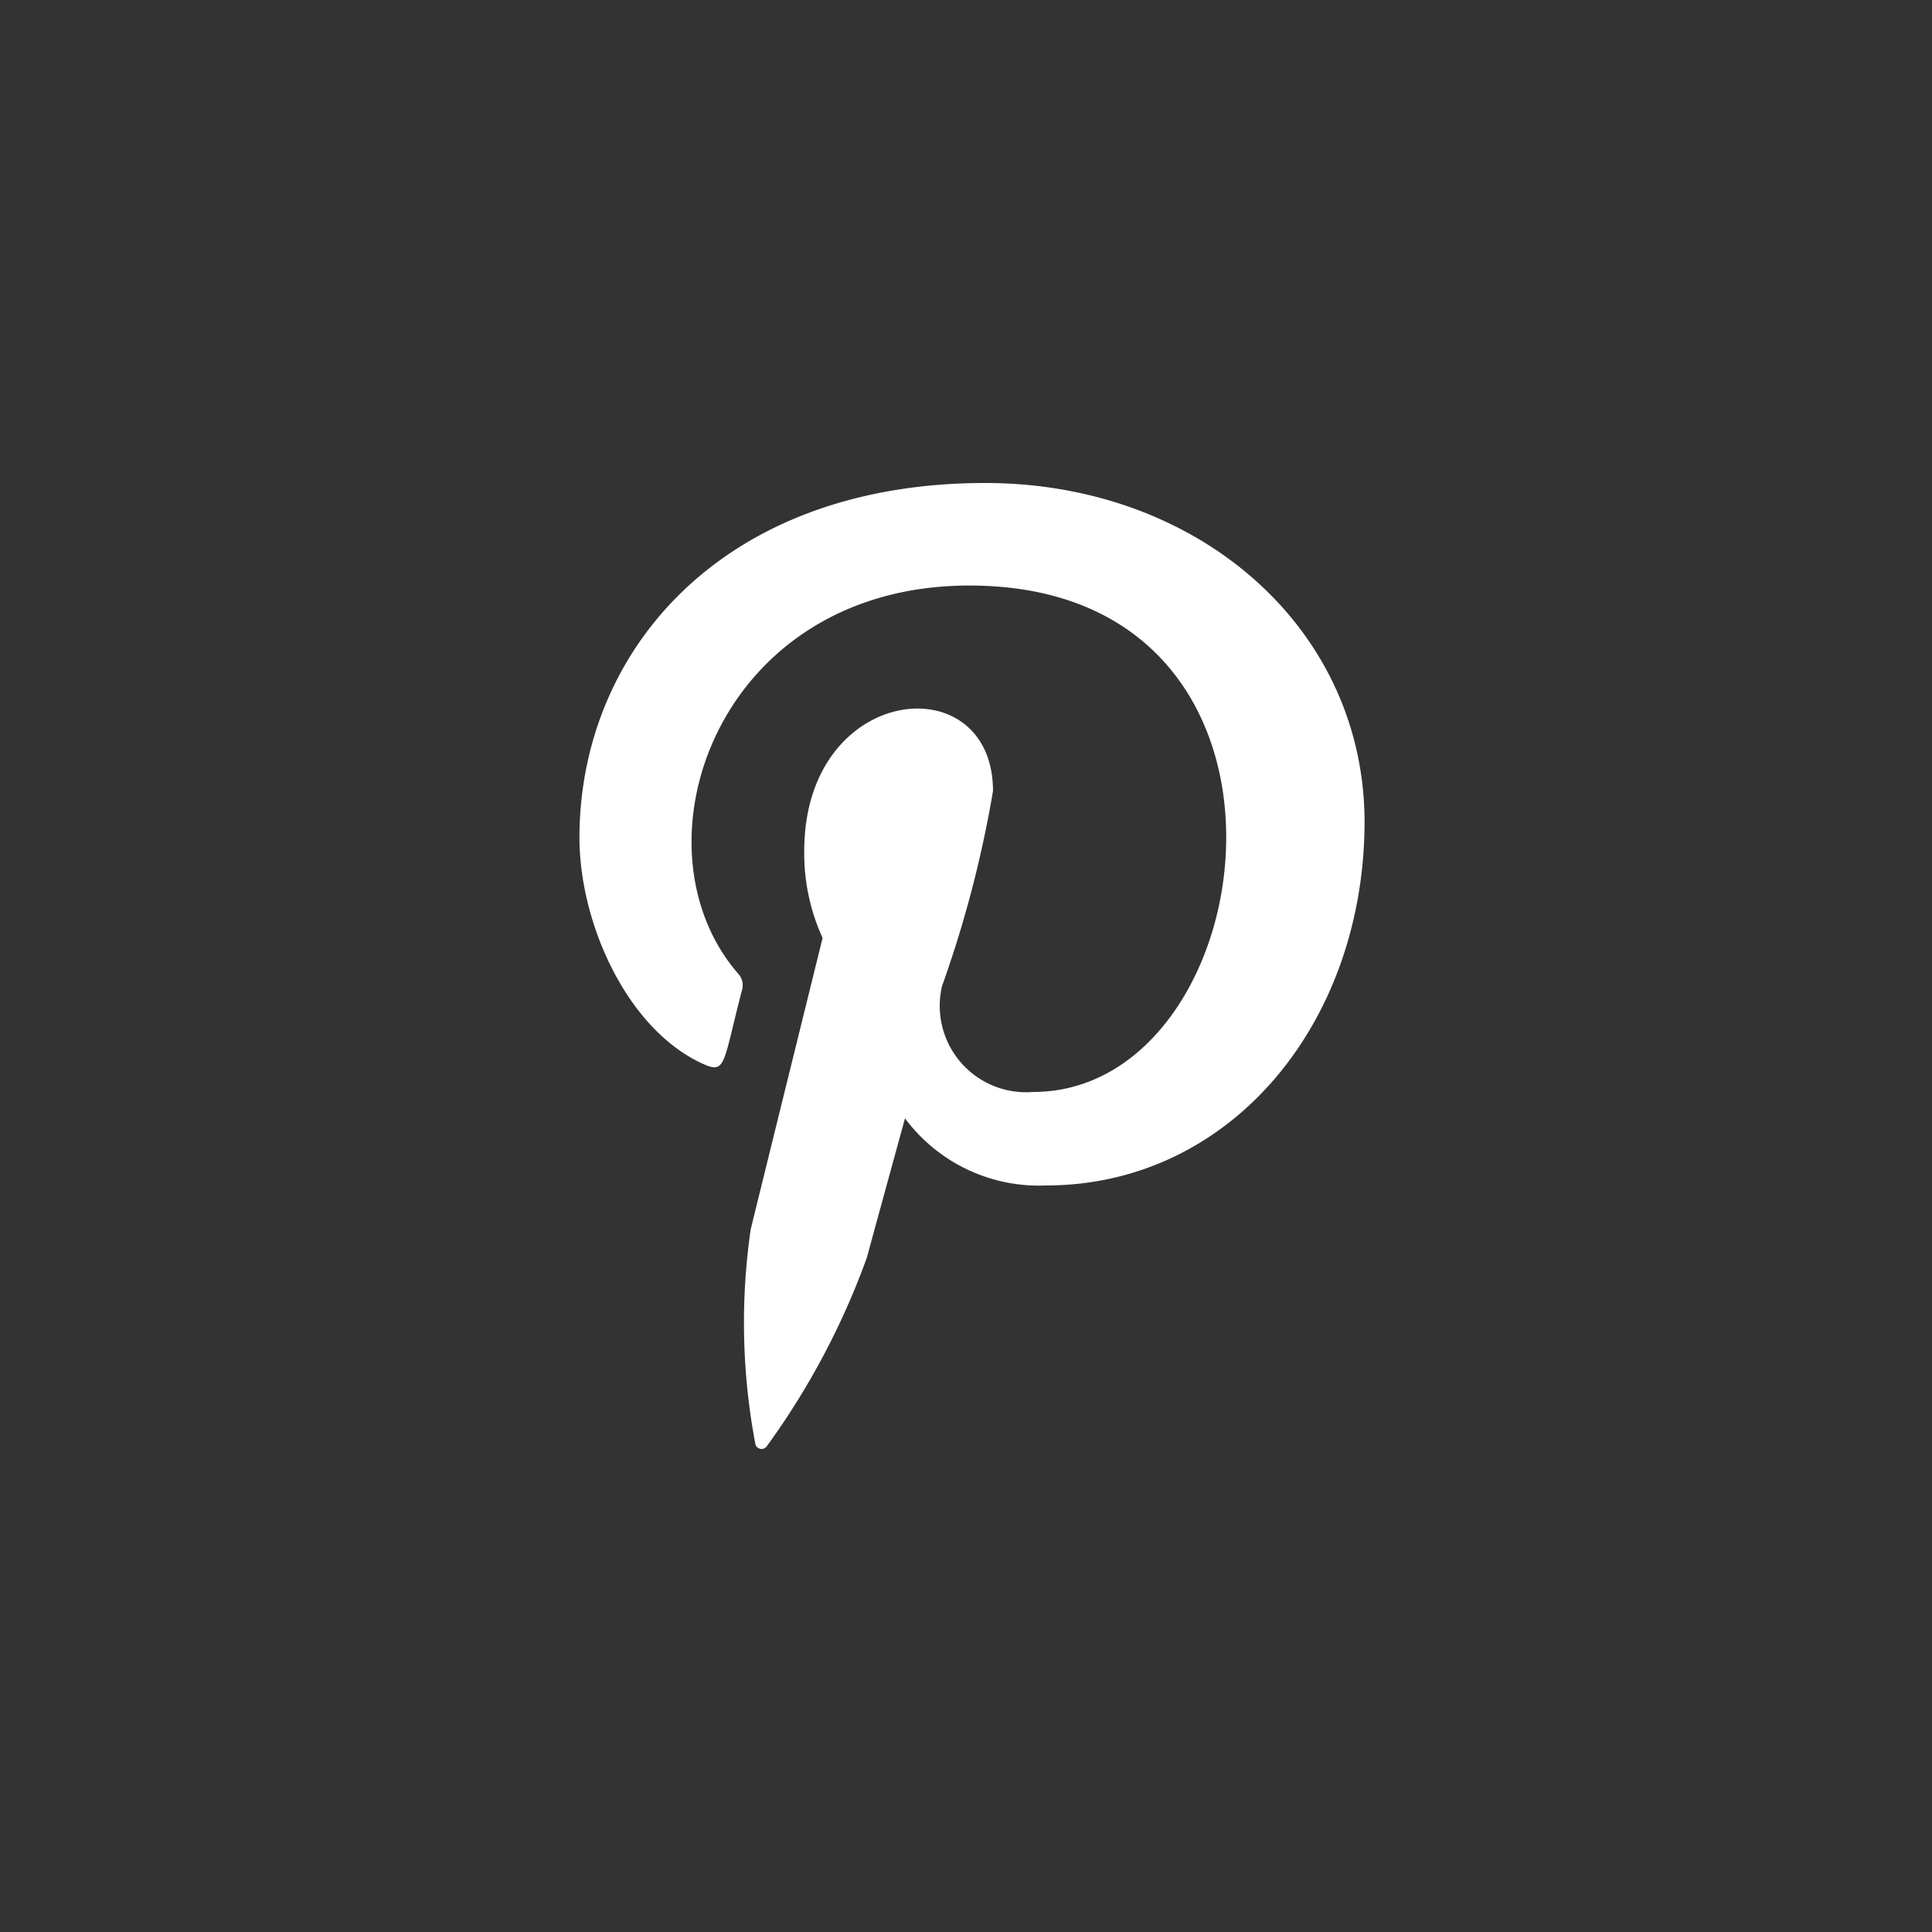 <svg xmlns="http://www.w3.org/2000/svg" id="inc_pinterest" width="40" height="40" data-name="inc / pinterest" viewBox="0 0 40 40">
    <rect x="0" y="0" width="40" height="40" fill="#333333" stroke="none"/>
    <path id="pinterest" fill="#fff" d="M10.647 0c-5.483 0-8.4 3.513-8.4 7.343 0 1.776.993 3.992 2.582 4.694.453.2.393-.045.783-1.537a.354.354 0 0 0-.085-.348c-2.272-2.628-.443-8.029 4.793-8.029 7.578 0 6.162 10.485 1.318 10.485a1.788 1.788 0 0 1-1.884-2.193 23.746 23.746 0 0 0 1.055-4.038c0-2.623-3.908-2.234-3.908 1.242a4.2 4.2 0 0 0 .38 1.8s-1.255 5.081-1.488 6.03a13.481 13.481 0 0 0 .093 4.432.132.132 0 0 0 .24.061 15.715 15.715 0 0 0 2.07-3.9c.155-.571.791-2.888.791-2.888a3.455 3.455 0 0 0 2.915 1.39c3.83 0 6.6-3.367 6.6-7.544-.016-4-3.443-7-7.855-7z" transform="translate(9.75 10)"/>
</svg>
